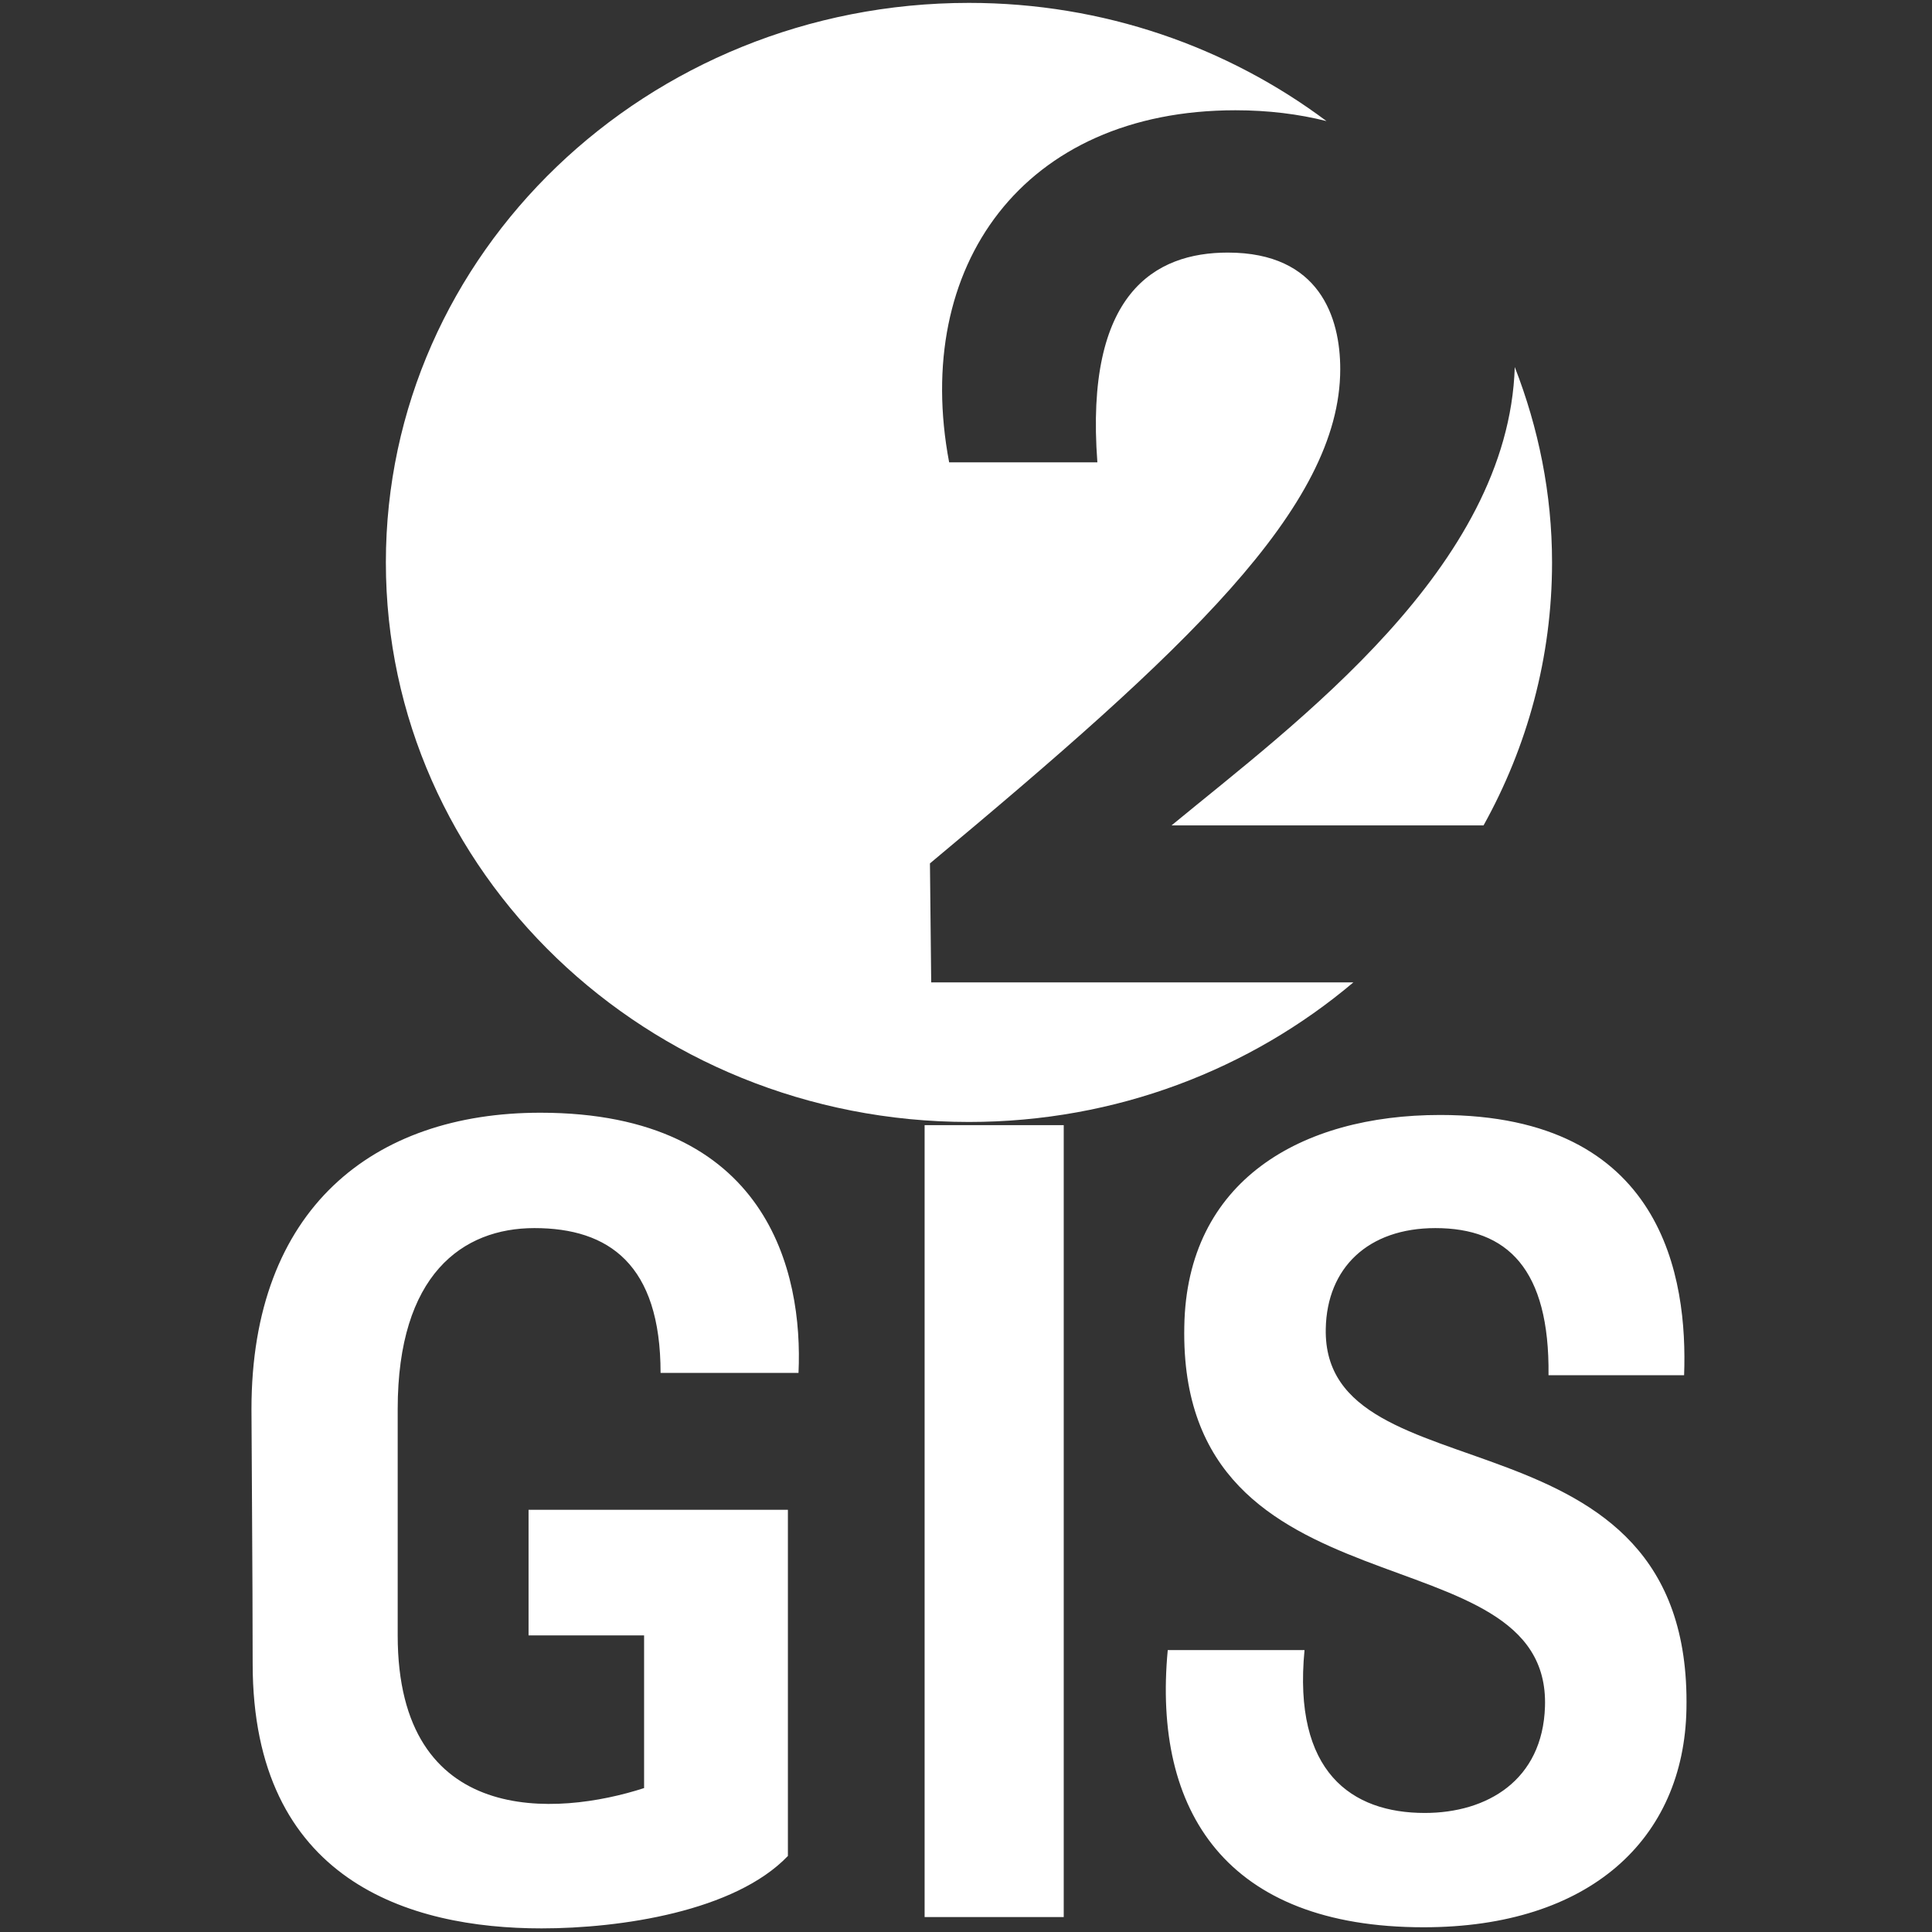<?xml version="1.0" encoding="UTF-8" standalone="no"?>
<!-- Created with Inkscape (http://www.inkscape.org/) -->

<svg
   xmlns:dc="http://purl.org/dc/elements/1.1/"
   xmlns:cc="http://creativecommons.org/ns#"
   xmlns:rdf="http://www.w3.org/1999/02/22-rdf-syntax-ns#"
   xmlns:svg="http://www.w3.org/2000/svg"
   xmlns="http://www.w3.org/2000/svg"
   xmlns:sodipodi="http://sodipodi.sourceforge.net/DTD/sodipodi-0.dtd"
   xmlns:inkscape="http://www.inkscape.org/namespaces/inkscape"
   version="1.1"
   id="svg2"
   xml:space="preserve"
   width="43.909"
   height="43.909"
   viewBox="0 0 43.909 43.909"
   sodipodi:docname="icon_2gis_white.svg"
   inkscape:version="0.92.4 (5da689c313, 2019-01-14)"><rect x="0" y="0" width="43.909" height="43.909" fill="#333333" stroke="none"/><defs
     id="defs6"><clipPath
       clipPathUnits="userSpaceOnUse"
       id="clipPath18"><path
         d="M 0,0 H 595.276 V 841.89 H 0 Z"
         id="path16"
         inkscape:connector-curvature="0" /></clipPath><clipPath
       clipPathUnits="userSpaceOnUse"
       id="clipPath18-8"><path
         d="M 0,0 H 595.276 V 841.89 H 0 Z"
         id="path16-2"
         inkscape:connector-curvature="0" /></clipPath></defs><sodipodi:namedview
     pagecolor="#ffffff"
     bordercolor="#666666"
     borderopacity="1"
     objecttolerance="10"
     gridtolerance="10"
     guidetolerance="10"
     inkscape:pageopacity="0"
     inkscape:pageshadow="2"
     inkscape:window-width="1920"
     inkscape:window-height="1017"
     id="namedview4"
     showgrid="false"
     fit-margin-top="0"
     fit-margin-left="0"
     fit-margin-right="0"
     fit-margin-bottom="0"
     inkscape:zoom="11.313709"
     inkscape:cx="12.889929"
     inkscape:cy="9.6297839"
     inkscape:window-x="-8"
     inkscape:window-y="-8"
     inkscape:window-maximized="1"
     inkscape:current-layer="g12-2" /><g
     id="g10"
     inkscape:groupmode="layer"
     inkscape:label="A9R1osdw7y_9tm9tq_3yc"
     transform="matrix(1.333,0,0,-1.333,-603.317,105.071)"><g
       id="g12-2"
       transform="matrix(0.515,0,0,0.515,225.554,30.568)"><g
         id="g912"
         transform="matrix(1.125,0,0,1.125,-58.929,-9.864)"
         style="fill:#ffffff;fill-opacity:1"><g
           style="fill:#ffffff;fill-opacity:1"
           id="g20-7"
           transform="translate(489.937,75.505)"><path
             d="M 0,0 C 0,2.025 -0.399,3.957 -1.097,5.75 -1.283,-0.148 -7.53,-4.716 -11.198,-7.739 h 9.182 C -0.732,-5.43 0,-2.798 0,0 m -6.638,12.988 c -2.906,2.173 -6.551,3.478 -10.522,3.478 -9.476,0 -17.158,-7.372 -17.158,-16.466 0,-9.094 7.682,-16.466 17.158,-16.466 4.341,0 8.293,1.557 11.313,4.107 H -18.27 l -0.037,3.502 c 7.485,6.244 12.074,10.467 12.074,14.546 0,1.516 -0.602,3.429 -3.309,3.429 -2.144,0 -4.213,-1.192 -3.838,-6.172 h -4.362 c -1.092,5.774 2.181,10.36 8.425,10.36 0.966,0 1.863,-0.112 2.679,-0.318"
             style="fill:#ffffff;fill-opacity:1;fill-rule:nonzero;stroke:none"
             id="path22-0"
             inkscape:connector-curvature="0" /></g><g
           id="g24-7"
           transform="translate(501.981,69.721)"
           style="fill:#ffffff;fill-opacity:1"><path
             d="m -38.278,-18.067 h 4.059 c 0.138,2.963 -0.902,7.657 -7.597,7.657 -4.926,0 -8.501,-2.83 -8.501,-8.722 0,-0.799 0.035,-4.927 0.035,-7.491 0,-6.391 4.615,-7.79 8.5,-7.79 2.325,0 5.689,0.5 7.251,2.131 v 10.187 h -7.632 v -3.696 h 3.4 v -4.493 c -2.568,-0.832 -7.251,-1.166 -7.251,4.493 v 6.659 c 0,3.961 1.908,5.327 4.023,5.327 2.187,0 3.713,-1.066 3.713,-4.262 m 30.189,-9.888 c 0.175,9.122 -10.718,6.093 -10.614,11.187 0.034,1.797 1.249,2.963 3.226,2.963 2.115,0 3.365,-1.199 3.329,-4.329 h 3.99 c 0.105,2.831 -0.588,7.658 -7.179,7.658 -4.094,0 -7.46,-1.932 -7.529,-6.226 -0.174,-8.755 10.788,-5.893 10.614,-11.185 -0.069,-2.164 -1.699,-3.129 -3.538,-3.129 -2.15,0 -3.885,1.198 -3.538,4.793 h -4.025 c -0.45,-4.76 1.736,-8.157 7.529,-8.157 4.891,0 7.666,2.598 7.735,6.425 m -18.325,-6.124 h -4.094 v 23.303 h 4.094 z m 0,0 h -4.094 v 23.303 h 4.094 z"
             style="fill:#ffffff;fill-opacity:1;fill-rule:nonzero;stroke:none"
             id="path26-6"
             inkscape:connector-curvature="0" /></g></g></g></g></svg>
